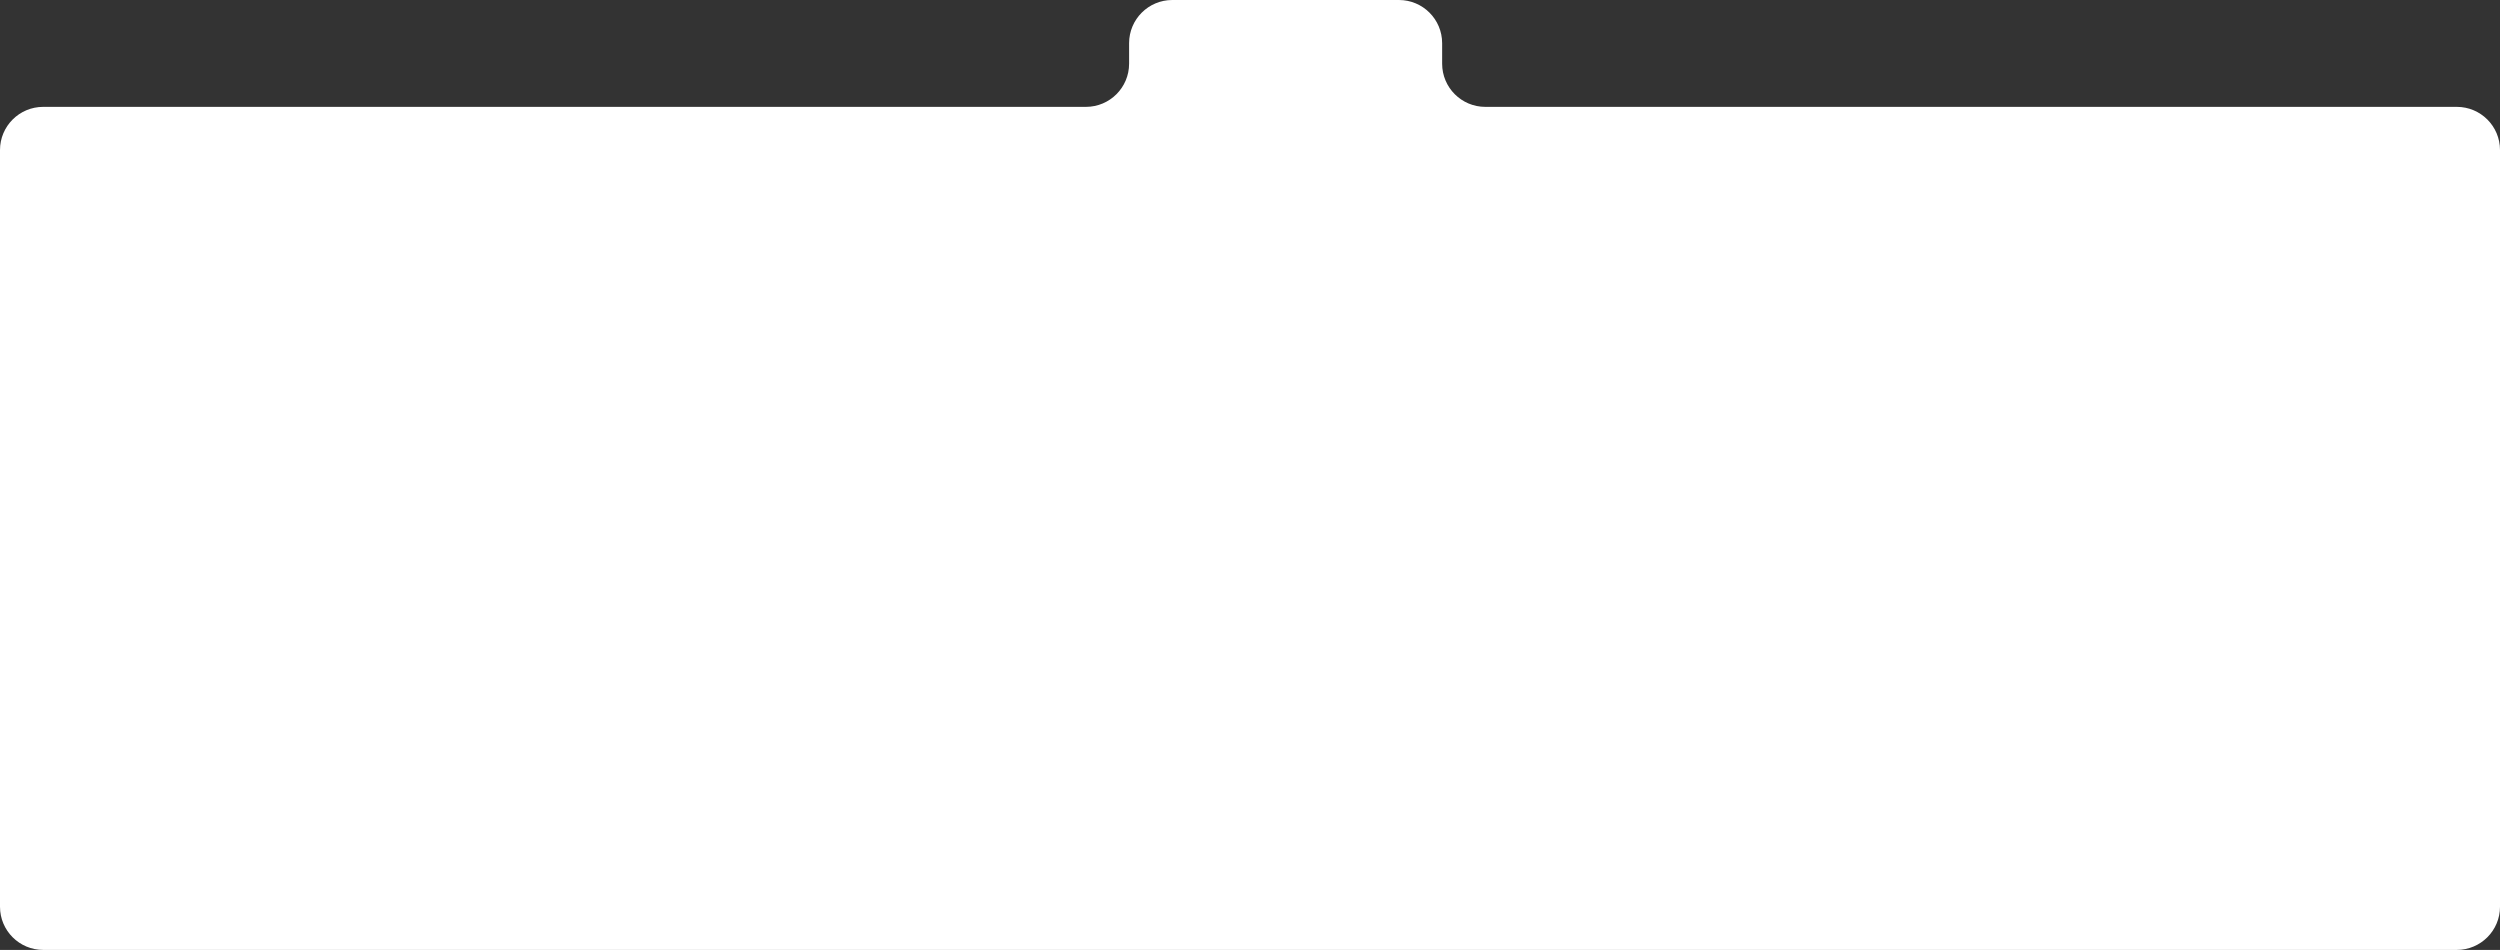 <?xml version="1.0" encoding="UTF-8"?> <svg xmlns="http://www.w3.org/2000/svg" width="1158" height="440" viewBox="0 0 1158 440" fill="none"><rect x="0" y="0" width="1158" height="440" fill="#333333" stroke="none"/><path d="M0 69.5C0 58.454 8.954 49.5 20 49.5H503C514.046 49.5 523 40.546 523 29.5V20C523 8.954 531.954 0 543 0H648C659.046 0 668 8.954 668 20V29.5C668 40.546 676.954 49.5 688 49.5H1087.5H1138C1149.05 49.5 1158 58.454 1158 69.5V117V420C1158 431.046 1149.05 440 1138 440H20C8.954 440 0 431.046 0 420V69.5Z" fill="white"></path></svg> 